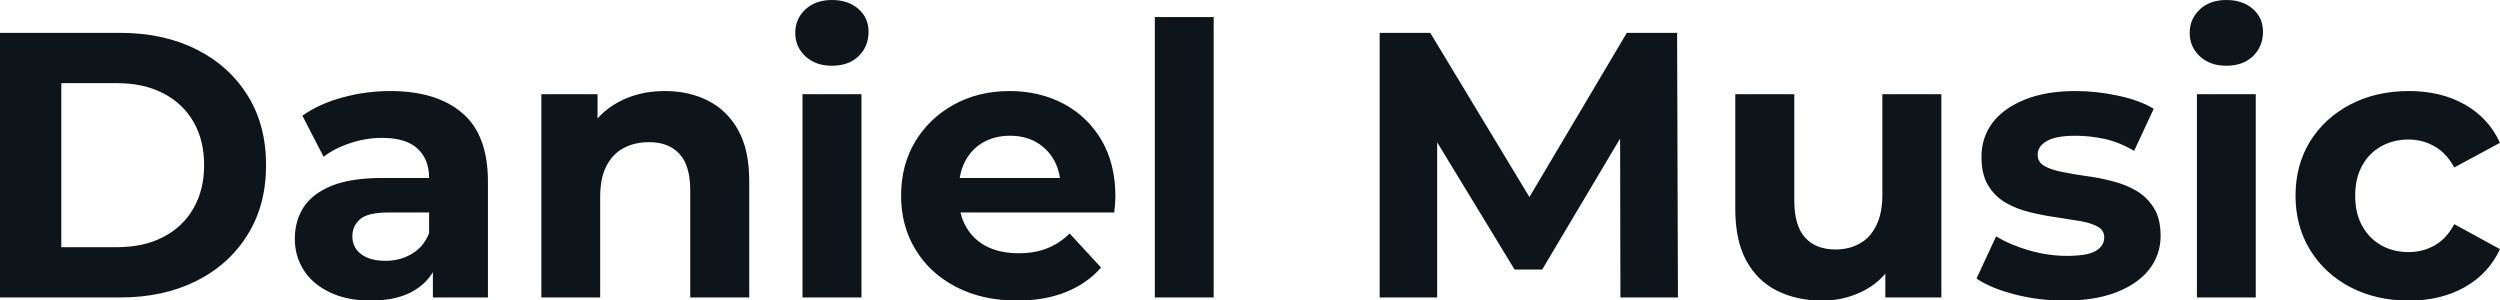 <svg fill="#0d141a" viewBox="0 0 152.122 18.285" height="100%" width="100%" xmlns="http://www.w3.org/2000/svg"><path preserveAspectRatio="none" d="M7.31 18.10L0 18.10L0 2.00L7.31 2.00Q9.94 2.00 11.94 3.00Q13.94 4.00 15.06 5.80Q16.19 7.59 16.19 10.05L16.19 10.05Q16.19 12.49 15.06 14.29Q13.94 16.10 11.94 17.10Q9.94 18.10 7.31 18.10L7.31 18.10ZM3.73 5.06L3.73 15.04L7.13 15.04Q8.74 15.04 9.92 14.43Q11.11 13.82 11.76 12.70Q12.42 11.57 12.42 10.05L12.42 10.05Q12.42 8.51 11.76 7.39Q11.11 6.28 9.92 5.67Q8.74 5.06 7.13 5.06L7.13 5.06L3.73 5.06ZM29.69 18.10L26.34 18.10L26.34 15.69L26.11 15.16L26.11 10.83Q26.11 9.68 25.40 9.04Q24.70 8.39 23.25 8.39L23.25 8.39Q22.26 8.39 21.31 8.71Q20.36 9.02 19.69 9.54L19.69 9.54L18.40 7.04Q19.41 6.32 20.84 5.93Q22.26 5.54 23.74 5.54L23.74 5.54Q26.57 5.54 28.13 6.88Q29.69 8.21 29.69 11.04L29.69 11.04L29.69 18.10ZM22.56 18.29L22.56 18.29Q21.11 18.29 20.08 17.79Q19.04 17.30 18.49 16.45Q17.94 15.59 17.94 14.54L17.94 14.54Q17.94 13.43 18.48 12.60Q19.02 11.78 20.19 11.30Q21.37 10.83 23.25 10.83L23.25 10.83L26.54 10.83L26.54 12.93L23.64 12.93Q22.38 12.93 21.91 13.34Q21.44 13.75 21.44 14.38L21.44 14.38Q21.44 15.06 21.98 15.47Q22.52 15.87 23.46 15.87L23.46 15.87Q24.36 15.87 25.07 15.44Q25.78 15.02 26.11 14.19L26.11 14.19L26.66 15.85Q26.27 17.04 25.23 17.66Q24.20 18.29 22.56 18.29ZM40.46 5.54L40.46 5.54Q41.93 5.54 43.09 6.13Q44.25 6.72 44.92 7.92Q45.59 9.13 45.59 11.02L45.59 11.02L45.59 18.10L42.00 18.10L42.00 11.57Q42.00 10.07 41.34 9.36Q40.69 8.65 39.49 8.65L39.49 8.65Q38.64 8.65 37.96 9.00Q37.28 9.36 36.90 10.10Q36.52 10.83 36.52 11.98L36.52 11.98L36.52 18.10L32.94 18.10L32.94 5.73L36.36 5.73L36.36 9.15L35.72 8.12Q36.39 6.88 37.63 6.21Q38.87 5.54 40.46 5.54ZM52.42 18.10L48.83 18.10L48.83 5.73L52.42 5.73L52.42 18.10ZM50.62 4.00L50.62 4.00Q49.63 4.00 49.01 3.43Q48.39 2.85 48.39 2.00L48.39 2.00Q48.39 1.15 49.01 0.57Q49.63 0 50.62 0L50.62 0Q51.61 0 52.23 0.54Q52.85 1.08 52.85 1.93L52.85 1.93Q52.85 2.83 52.24 3.42Q51.64 4.00 50.62 4.00ZM61.89 18.29L61.89 18.29Q59.78 18.29 58.18 17.46Q56.58 16.63 55.71 15.19Q54.83 13.75 54.83 11.91L54.83 11.91Q54.83 10.05 55.69 8.61Q56.56 7.18 58.05 6.36Q59.55 5.54 61.43 5.54L61.43 5.54Q63.25 5.54 64.71 6.31Q66.17 7.08 67.02 8.52Q67.87 9.96 67.87 11.96L67.87 11.96Q67.87 12.17 67.85 12.43Q67.83 12.70 67.80 12.93L67.80 12.93L57.75 12.93L57.75 10.83L65.92 10.83L64.54 11.45Q64.54 10.49 64.15 9.77Q63.76 9.06 63.07 8.66Q62.38 8.26 61.46 8.26L61.46 8.26Q60.54 8.26 59.83 8.66Q59.13 9.06 58.74 9.79Q58.35 10.51 58.35 11.50L58.35 11.50L58.35 12.05Q58.35 13.06 58.80 13.83Q59.25 14.60 60.06 15.01Q60.88 15.41 61.99 15.41L61.99 15.41Q62.97 15.41 63.72 15.11Q64.47 14.81 65.09 14.21L65.09 14.21L67.00 16.28Q66.15 17.25 64.86 17.77Q63.57 18.29 61.89 18.29ZM73.85 18.10L70.27 18.10L70.27 1.04L73.85 1.04L73.85 18.10ZM87.45 18.10L83.95 18.10L83.95 2.00L87.03 2.00L93.89 13.36L92.25 13.36L98.99 2.00L102.05 2.00L102.10 18.10L98.60 18.10L98.58 7.36L99.22 7.36L93.84 16.40L92.16 16.40L86.66 7.36L87.45 7.36L87.45 18.10ZM110.88 18.29L110.88 18.29Q109.34 18.29 108.13 17.69Q106.93 17.09 106.26 15.86Q105.59 14.63 105.59 12.72L105.59 12.72L105.59 5.73L109.18 5.73L109.18 12.19Q109.18 13.73 109.84 14.46Q110.49 15.18 111.69 15.18L111.69 15.18Q112.52 15.18 113.16 14.82Q113.80 14.47 114.17 13.72Q114.54 12.97 114.54 11.84L114.54 11.84L114.54 5.73L118.13 5.73L118.13 18.10L114.72 18.10L114.72 14.70L115.35 15.69Q114.72 16.97 113.52 17.63Q112.31 18.29 110.88 18.29ZM125.63 18.29L125.63 18.29Q124.04 18.29 122.58 17.91Q121.12 17.53 120.27 16.95L120.27 16.95L121.46 14.38Q122.31 14.90 123.48 15.24Q124.64 15.57 125.76 15.57L125.76 15.57Q127.01 15.57 127.52 15.27Q128.04 14.97 128.04 14.44L128.04 14.44Q128.04 14.01 127.64 13.79Q127.24 13.57 126.57 13.45Q125.90 13.34 125.11 13.22Q124.32 13.11 123.51 12.91Q122.71 12.72 122.04 12.33Q121.37 11.94 120.97 11.27Q120.57 10.60 120.57 9.54L120.57 9.54Q120.57 8.37 121.24 7.47Q121.92 6.58 123.21 6.06Q124.50 5.54 126.29 5.54L126.29 5.54Q127.56 5.54 128.87 5.82Q130.18 6.09 131.05 6.62L131.05 6.62L129.86 9.18Q128.96 8.65 128.05 8.45Q127.14 8.26 126.29 8.26L126.29 8.26Q125.10 8.26 124.55 8.58Q123.99 8.90 123.99 9.41L123.99 9.41Q123.99 9.87 124.40 10.10Q124.80 10.33 125.47 10.46Q126.13 10.60 126.93 10.71Q127.72 10.81 128.52 11.02Q129.33 11.22 129.98 11.60Q130.64 11.98 131.05 12.64Q131.47 13.29 131.47 14.35L131.47 14.35Q131.47 15.50 130.78 16.39Q130.09 17.27 128.79 17.78Q127.49 18.29 125.63 18.29ZM137.26 18.10L133.68 18.10L133.68 5.73L137.26 5.73L137.26 18.10ZM135.47 4.00L135.47 4.00Q134.48 4.00 133.86 3.43Q133.24 2.85 133.24 2.00L133.24 2.00Q133.24 1.15 133.86 0.57Q134.48 0 135.47 0L135.47 0Q136.46 0 137.08 0.54Q137.70 1.08 137.70 1.93L137.70 1.93Q137.70 2.83 137.09 3.42Q136.48 4.00 135.47 4.00ZM146.58 18.29L146.58 18.29Q144.58 18.29 143.01 17.47Q141.45 16.65 140.56 15.20Q139.68 13.75 139.68 11.91L139.68 11.91Q139.68 10.05 140.56 8.61Q141.45 7.18 143.01 6.36Q144.58 5.54 146.58 5.54L146.58 5.54Q148.53 5.54 149.98 6.36Q151.43 7.18 152.12 8.69L152.12 8.69L149.34 10.19Q148.86 9.31 148.13 8.90Q147.41 8.49 146.56 8.49L146.56 8.49Q145.64 8.49 144.90 8.90Q144.16 9.31 143.74 10.07Q143.31 10.83 143.31 11.91L143.31 11.91Q143.31 12.99 143.74 13.75Q144.16 14.51 144.90 14.93Q145.64 15.34 146.56 15.34L146.56 15.34Q147.41 15.34 148.13 14.94Q148.86 14.54 149.34 13.64L149.34 13.64L152.12 15.16Q151.43 16.65 149.98 17.47Q148.53 18.29 146.58 18.29Z"></path></svg>